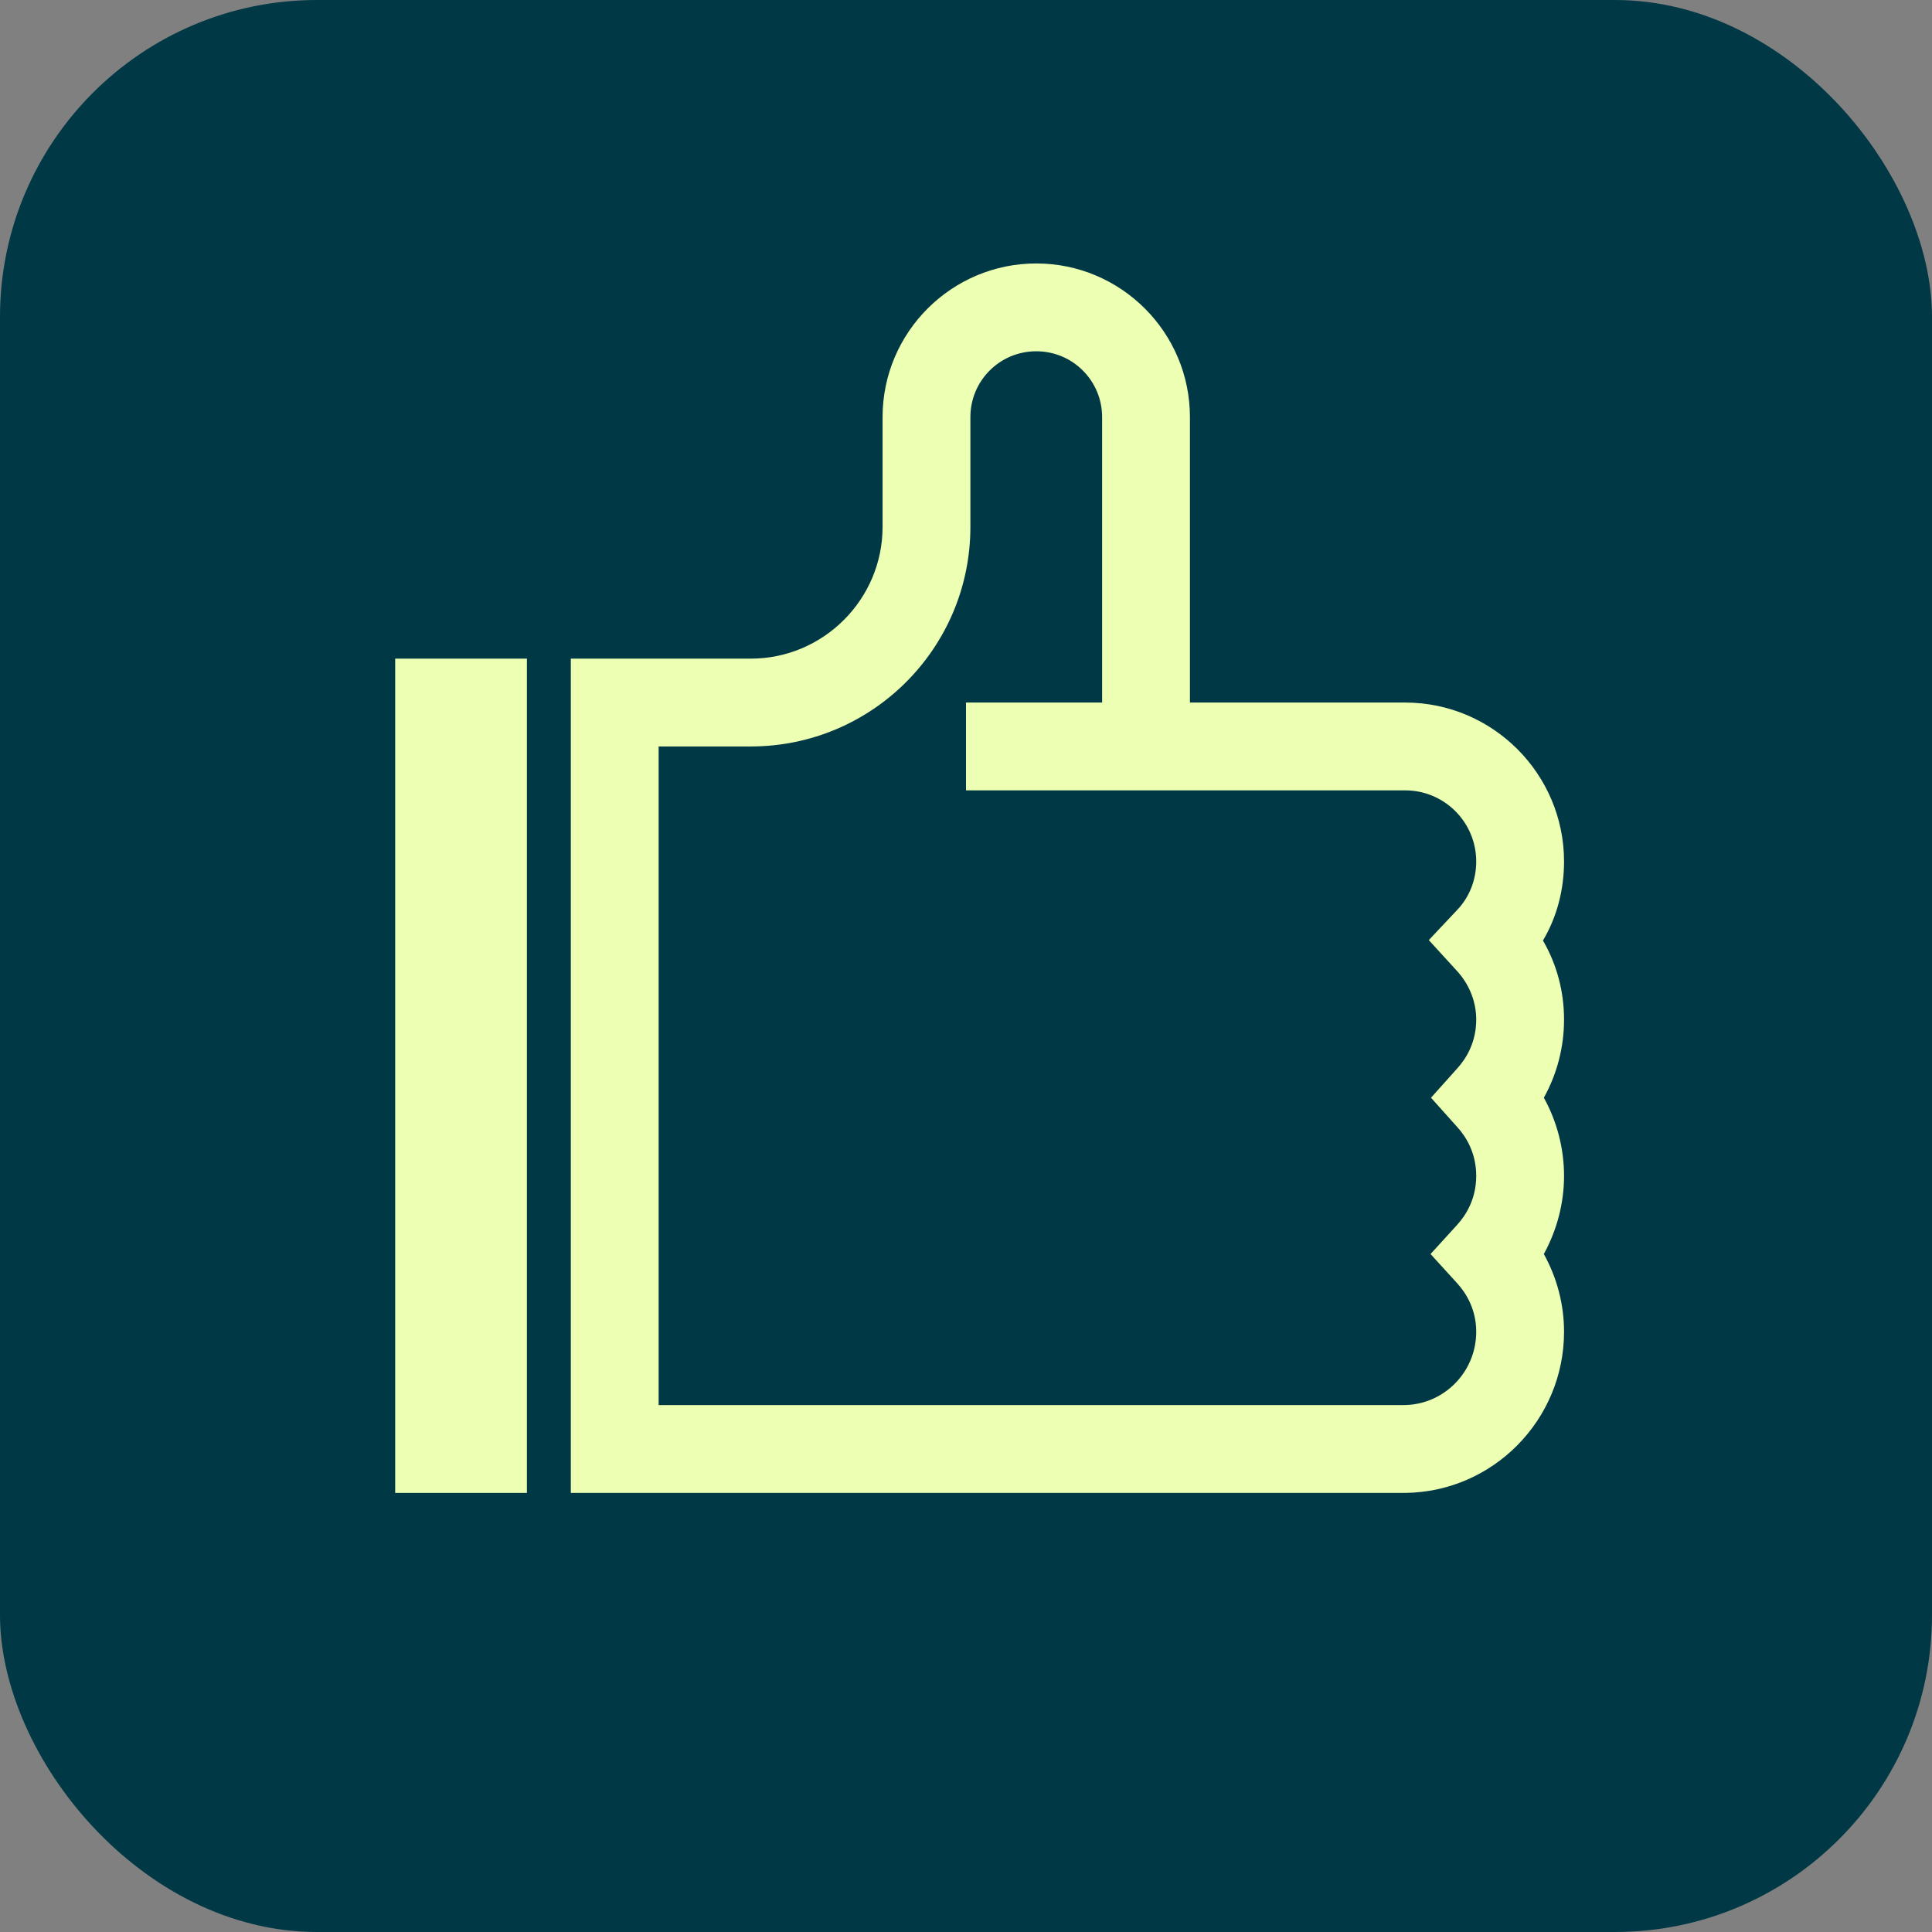 <?xml version="1.0" encoding="UTF-8"?>
<svg id="Layer_1" data-name="Layer 1" xmlns="http://www.w3.org/2000/svg" viewBox="0 0 44 44">
  <rect x="0" y="0" width="44" height="44" fill="#808080" stroke="none"/>
  <defs>
    <style>
      .cls-1 {
        fill: #edffb2;
      }

      .cls-1, .cls-2 {
        stroke-width: 0px;
      }

      .cls-2 {
        fill: #003845;
      }
    </style>
  </defs>
  <rect class="cls-2" width="44" height="44" rx="7.22" ry="7.22"/>
  <g>
    <polygon class="cls-1" points="12 15 9 15 9 34 12 34 12 15 12 15"/>
    <path class="cls-1" d="M35.14,21.42c.32-.54.48-1.16.48-1.8,0-1.99-1.62-3.62-3.62-3.62h-4.9v-6.5c0-1.93-1.57-3.5-3.5-3.5s-3.5,1.57-3.5,3.5v2.5c0,1.65-1.35,3-3,3h-4.1v19h19c2-.02,3.62-1.66,3.62-3.67,0-.62-.16-1.23-.46-1.77.3-.55.46-1.16.46-1.78s-.16-1.24-.46-1.78c.3-.54.46-1.15.46-1.78s-.16-1.25-.48-1.8ZM33.17,22.1c.29.31.45.71.45,1.12,0,.52-.23.89-.43,1.11l-.6.67.6.67c.2.22.43.59.43,1.11s-.23.89-.43,1.11l-.61.67.61.67c.2.22.43.59.43,1.1,0,.92-.74,1.67-1.66,1.67H15v-15h2.1c2.76,0,5-2.24,5-5v-2.5c0-.83.67-1.5,1.5-1.5s1.5.67,1.5,1.5v6.5h-3.1v2h10c.9,0,1.62.73,1.62,1.62,0,.41-.15.81-.44,1.11l-.64.68.63.69Z"/>
  </g>
</svg>